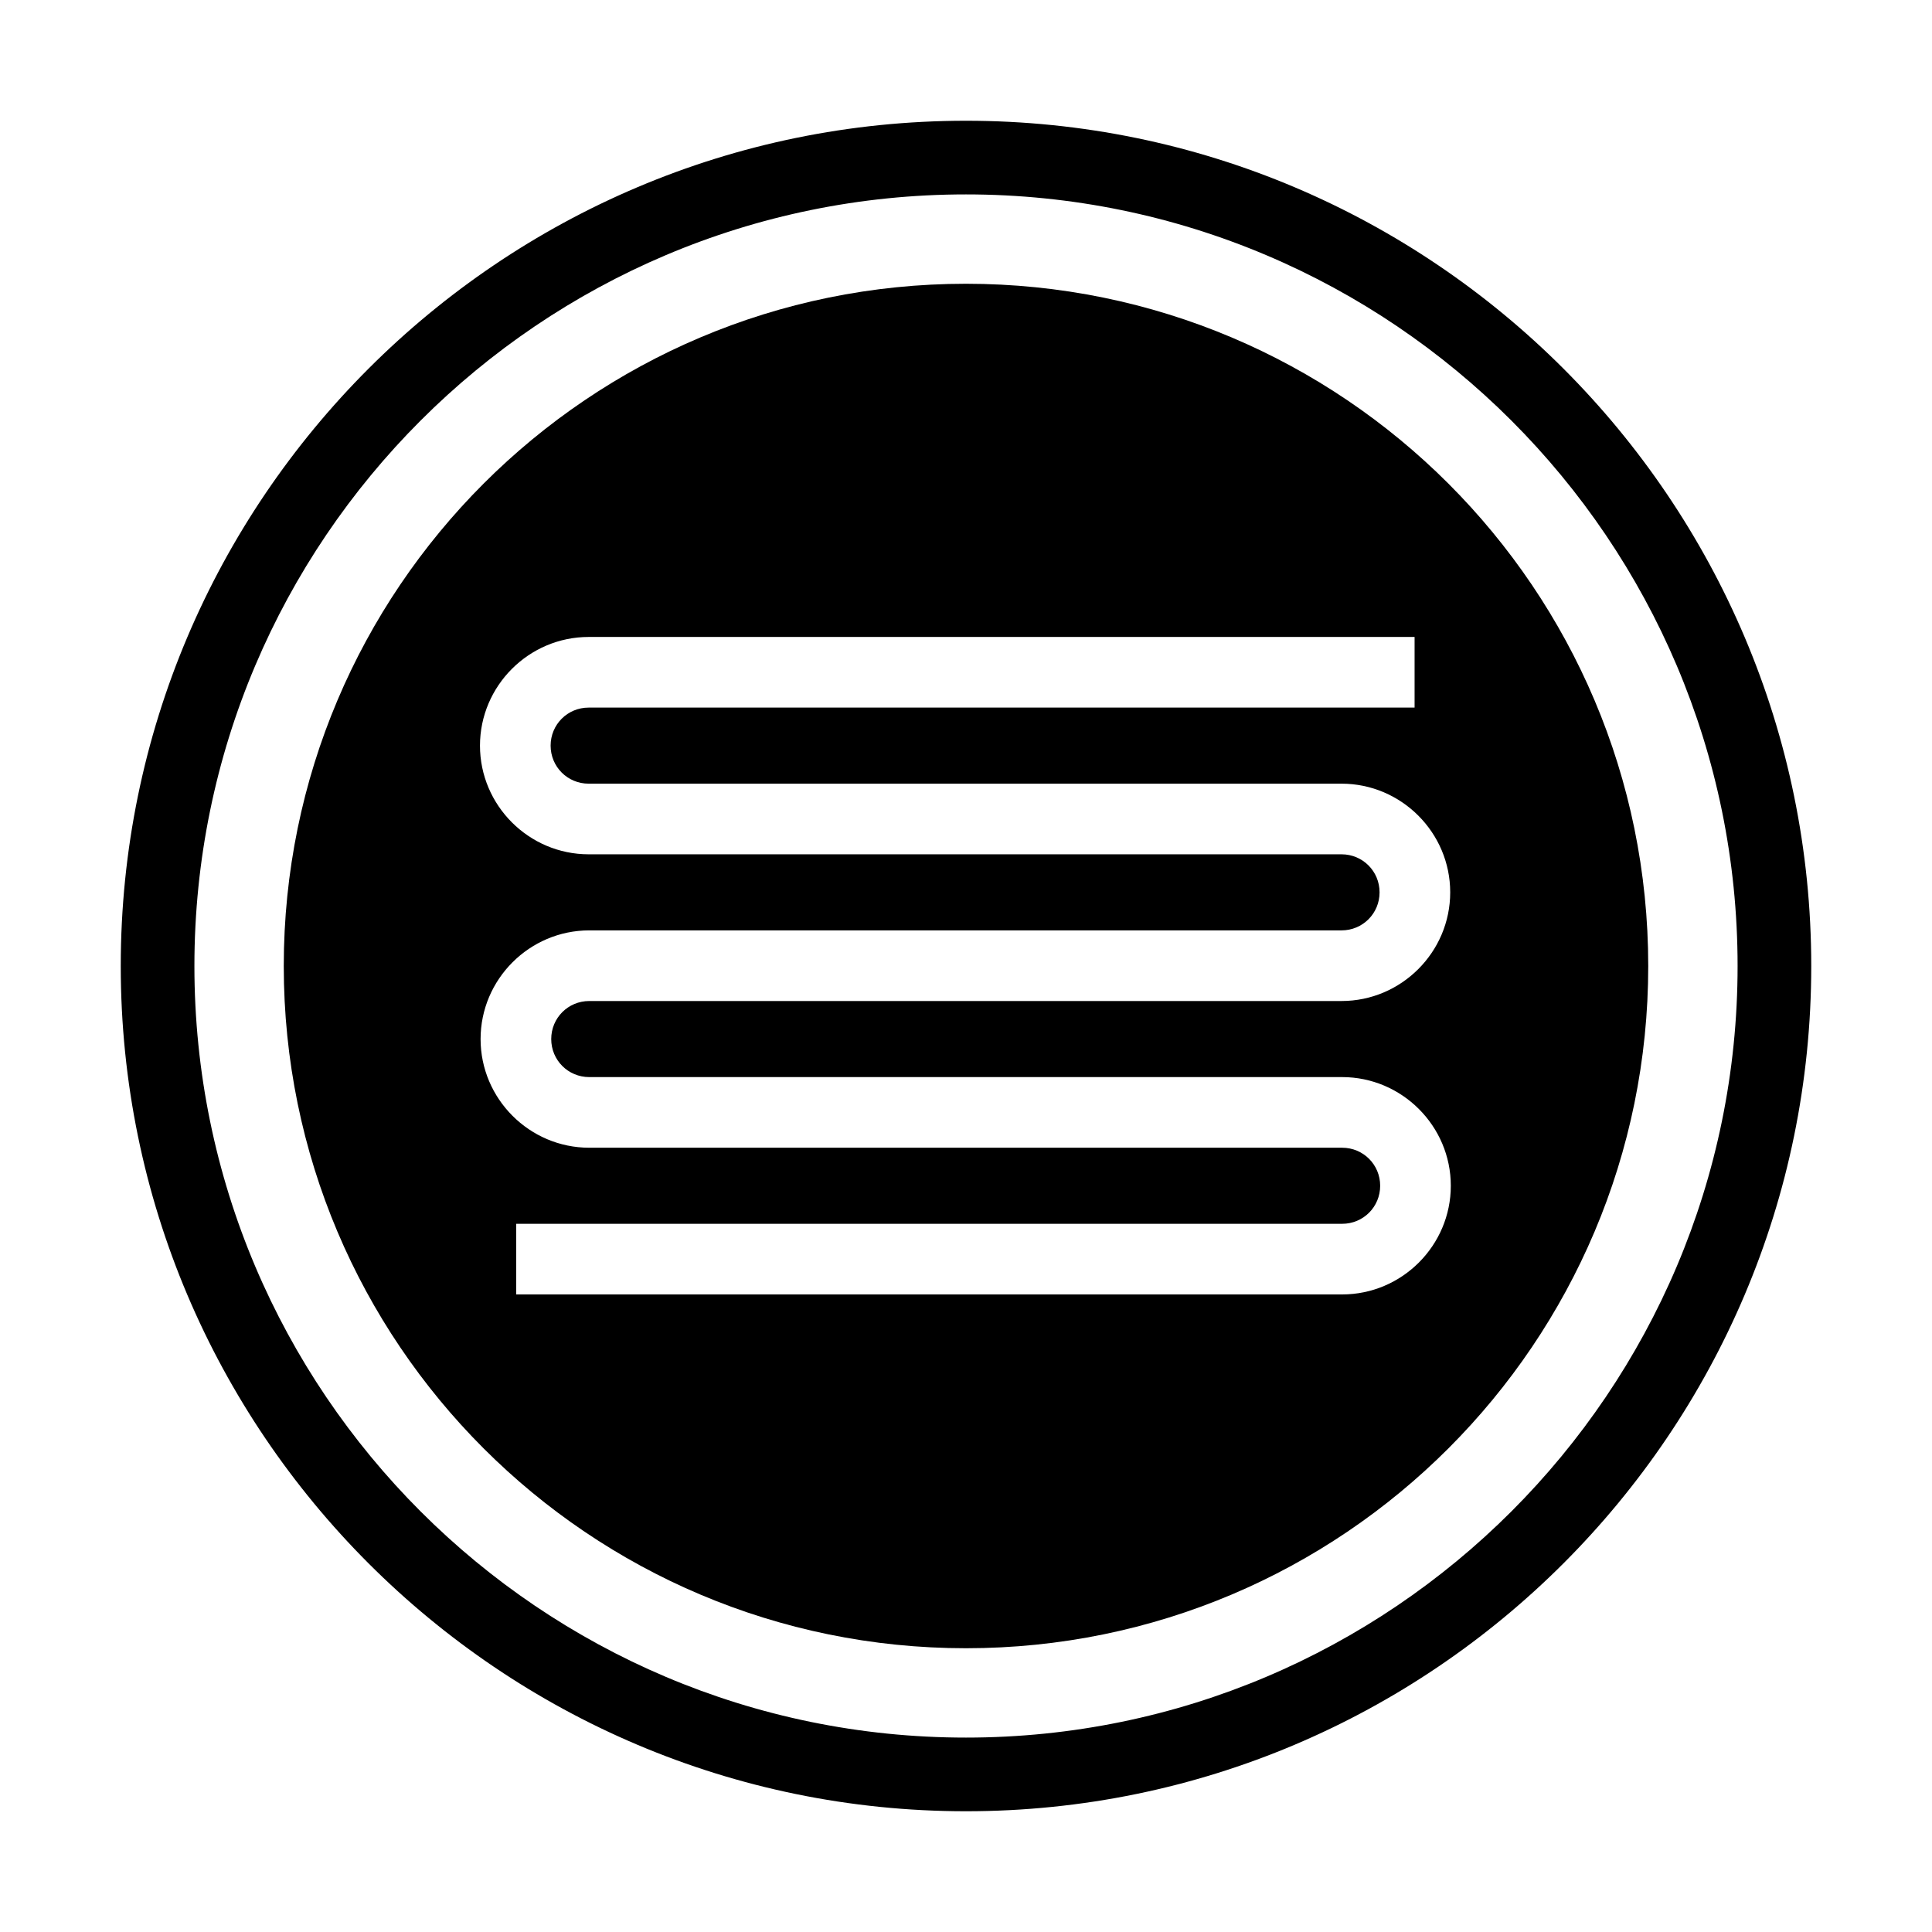 <?xml version="1.0" encoding="UTF-8"?>
<svg id="Layer_1" data-name="Layer 1" xmlns="http://www.w3.org/2000/svg" viewBox="0 0 32 32">
  <path d="m16,30c-7.72,0-14-6.28-14-14S8.28,2,16,2s14,6.28,14,14-6.28,14-14,14Zm0-26.78c-7.05,0-12.78,5.73-12.78,12.78s5.73,12.78,12.78,12.78,12.78-5.73,12.78-12.78S23.05,3.22,16,3.22Z"/>
  <path d="m16,4.7c-6.24,0-11.3,5.06-11.3,11.3s5.06,11.3,11.3,11.3,11.3-5.06,11.3-11.3-5.06-11.3-11.3-11.3Zm6.23,16.74h-13.68v-1.17h13.68c.35,0,.63-.28.63-.63s-.28-.63-.63-.63h-12.47c-.99,0-1.8-.81-1.8-1.8s.81-1.8,1.8-1.8h6.23s6.23,0,6.23,0c.35,0,.63-.28.63-.63s-.28-.63-.63-.63h-12.47c-.99,0-1.8-.81-1.8-1.8s.81-1.8,1.8-1.8h13.68v1.17h-13.68c-.35,0-.63.28-.63.63s.28.63.63.63h12.47c.99,0,1.8.81,1.8,1.8s-.81,1.8-1.8,1.8h-6.23s-6.23,0-6.23,0c-.35,0-.63.28-.63.63s.28.63.63.63h12.47c.99,0,1.8.81,1.8,1.8s-.81,1.8-1.8,1.8Z"/>
</svg>